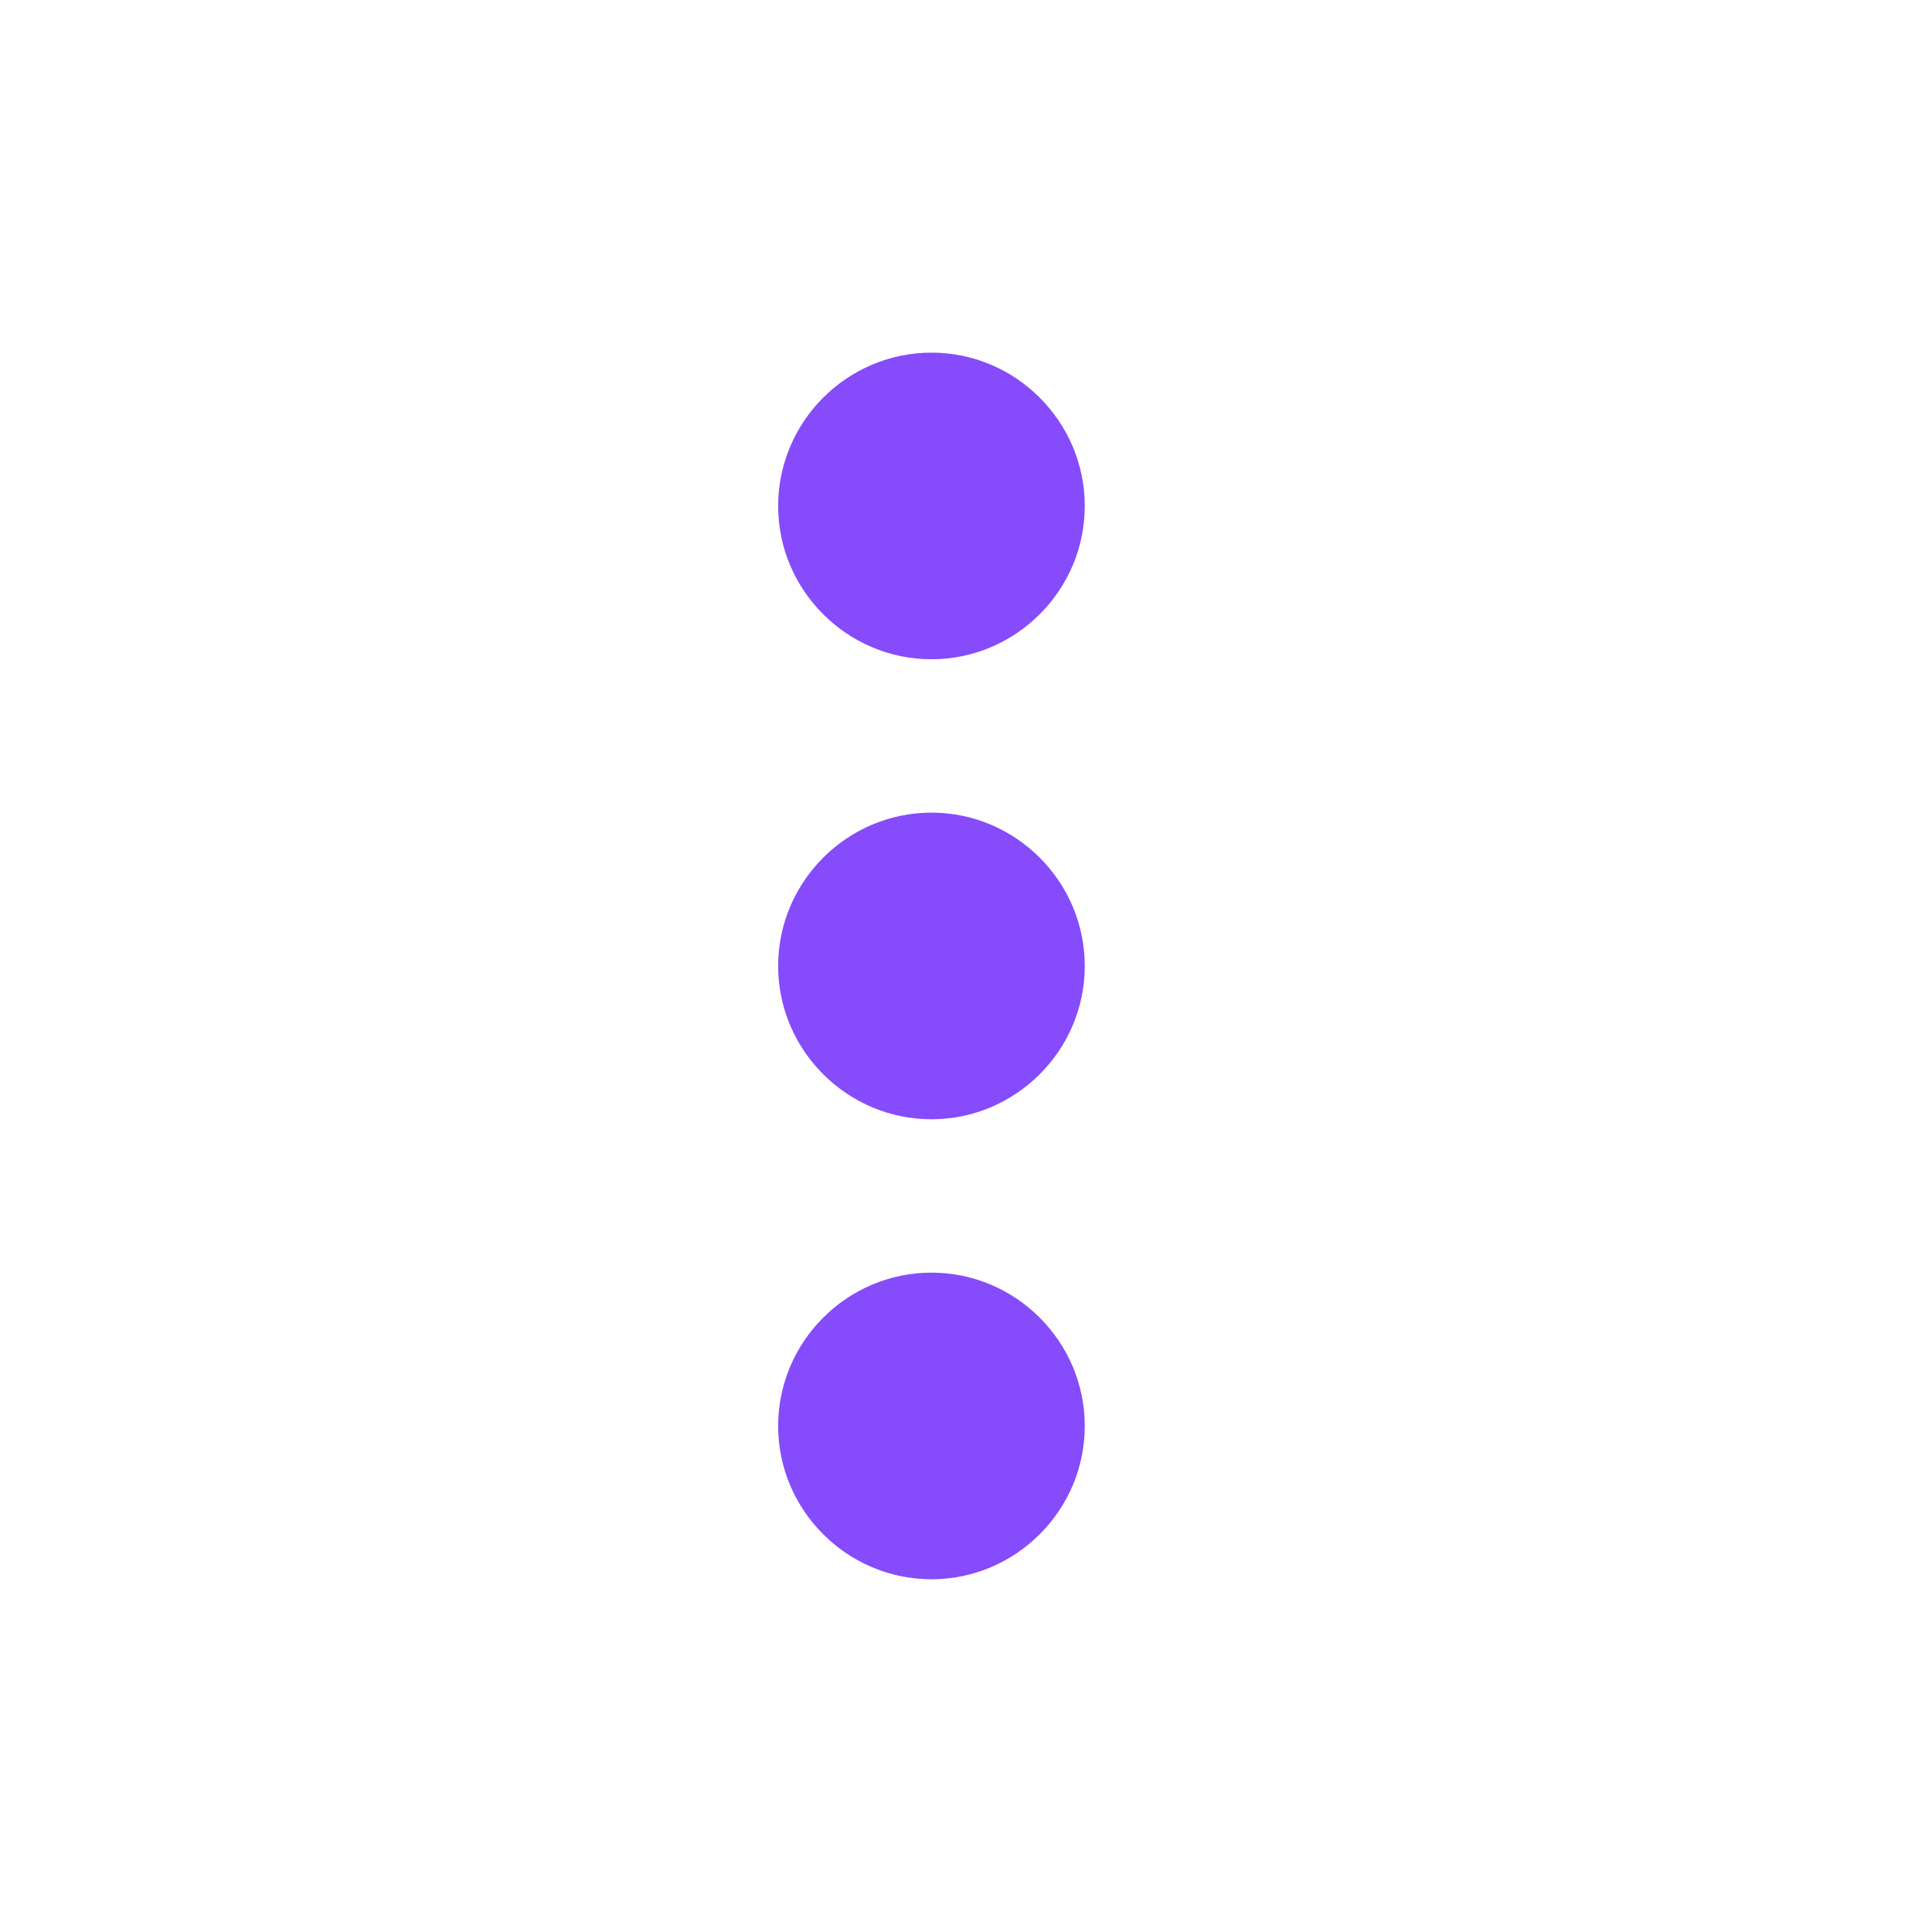 <svg width="21" height="21" viewBox="0 0 21 20" xmlns="http://www.w3.org/2000/svg">
<path d="M10.125 6.666C11.041 6.666 11.791 5.916 11.791 5C11.791 4.083 11.041 3.333 10.125 3.333C9.208 3.333 8.458 4.083 8.458 5C8.458 5.916 9.208 6.666 10.125 6.666ZM10.125 8.333C9.208 8.333 8.458 9.083 8.458 10C8.458 10.916 9.208 11.666 10.125 11.666C11.041 11.666 11.791 10.916 11.791 10C11.791 9.083 11.041 8.333 10.125 8.333ZM10.125 13.333C9.208 13.333 8.458 14.083 8.458 15C8.458 15.916 9.208 16.666 10.125 16.666C11.041 16.666 11.791 15.916 11.791 15C11.791 14.083 11.041 13.333 10.125 13.333Z" fill="#864BFA"/>
</svg>
